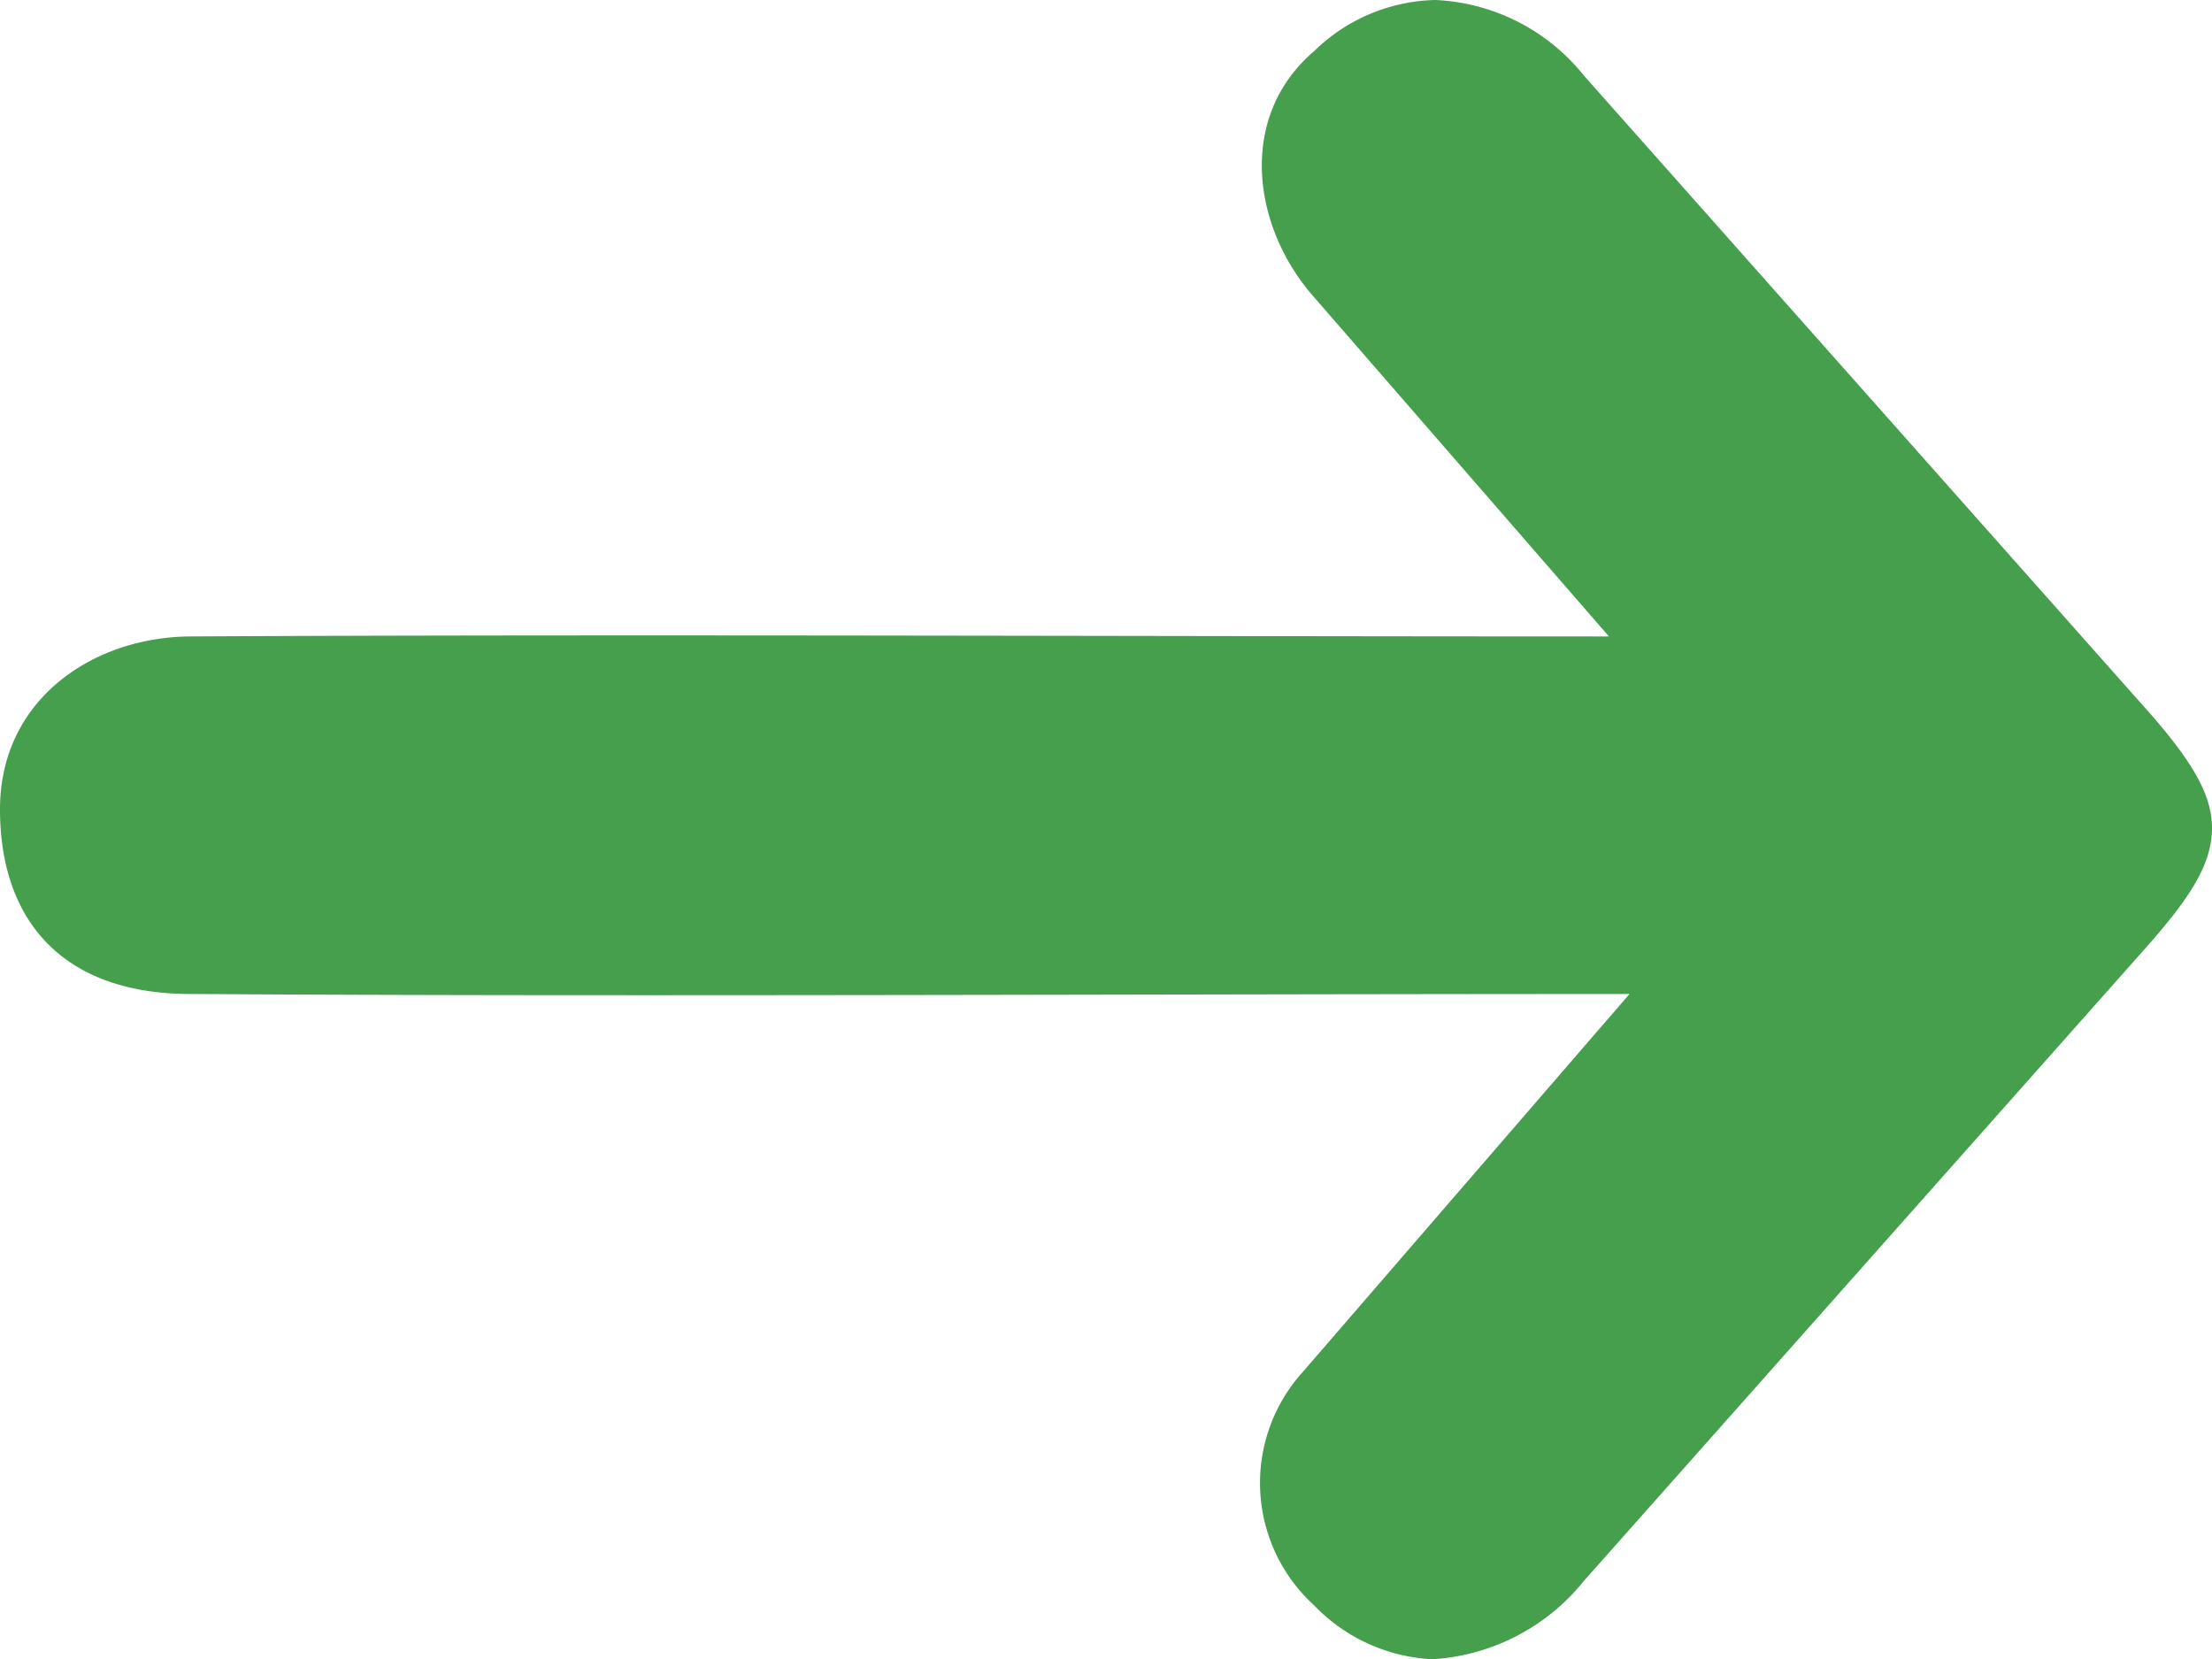 <svg xmlns="http://www.w3.org/2000/svg" viewBox="0 0 48.38 36.29"><defs><style>.cls-1{fill:#459f4d;}</style></defs><g id="レイヤー_2" data-name="レイヤー 2"><g id="guide"><path class="cls-1" d="M48.38,18.11c0,.83-.53,1.6-1.59,2.78L34.64,34.58a4.6,4.6,0,0,1-3.31,1.71,3.84,3.84,0,0,1-2.59-1.18A3.62,3.62,0,0,1,28.5,30l7.14-8.26c-10.15,0-22.42.06-31.39,0C1.36,21.77,0,20.12,0,17.7s2.06-3.78,4.19-3.78c9.26-.05,21,0,31,0L28.68,6.43c-1.3-1.53-1.6-3.89.06-5.31A3.91,3.91,0,0,1,31.39,0a4.41,4.41,0,0,1,3.25,1.65L46.79,15.34C47.91,16.58,48.38,17.35,48.38,18.11Z"/></g></g></svg>